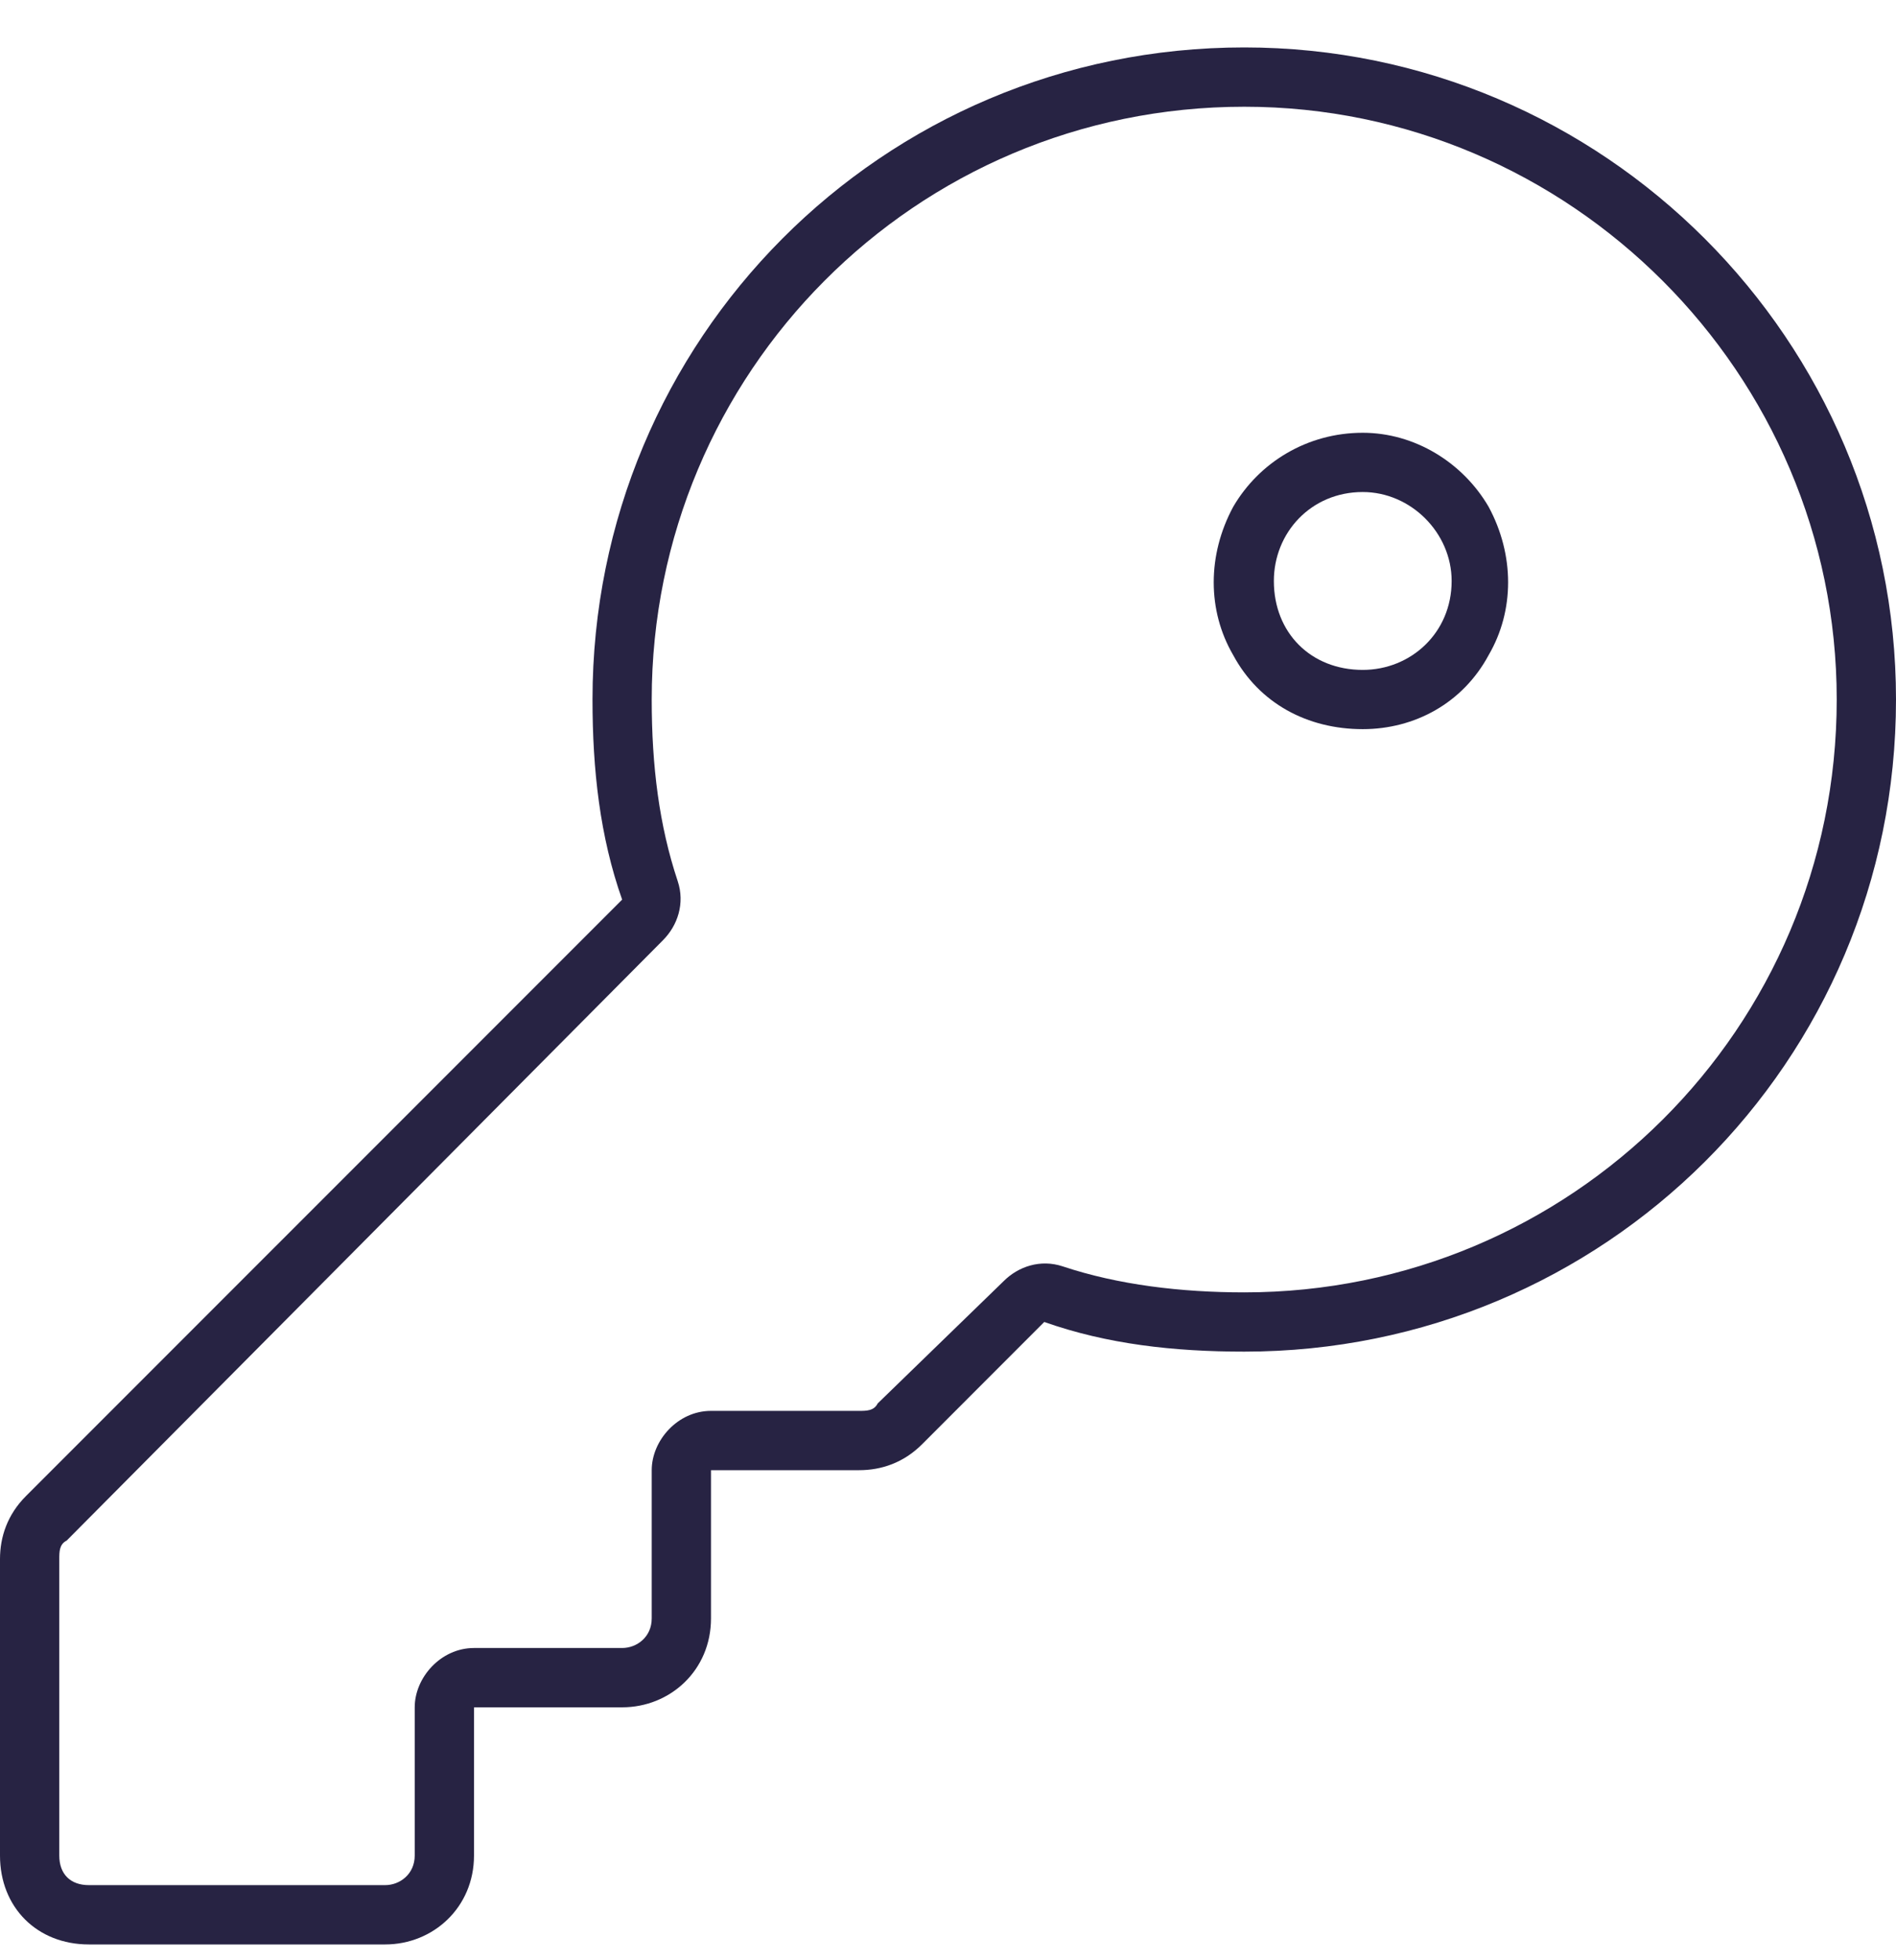 <?xml version="1.0" encoding="UTF-8"?> <svg xmlns="http://www.w3.org/2000/svg" width="30" height="31" viewBox="0 0 30 31" fill="none"><path d="M16.816 20.027C17.695 20.32 18.691 20.438 19.688 20.438C24.844 20.438 29.062 16.277 29.062 11.062C29.062 5.906 24.844 1.688 19.688 1.688C14.473 1.688 10.312 5.906 10.312 11.062C10.312 12.117 10.43 13.055 10.723 13.934C10.84 14.285 10.723 14.637 10.488 14.871L1.055 24.363C0.938 24.422 0.938 24.539 0.938 24.656V29.344C0.938 29.637 1.113 29.812 1.406 29.812H6.094C6.328 29.812 6.562 29.637 6.562 29.344V27C6.562 26.531 6.973 26.062 7.5 26.062H9.844C10.078 26.062 10.312 25.887 10.312 25.594V23.25C10.312 22.781 10.723 22.312 11.25 22.312H13.594C13.711 22.312 13.828 22.312 13.887 22.195L15.879 20.262C16.113 20.027 16.465 19.91 16.816 20.027ZM19.688 21.375C18.574 21.375 17.52 21.258 16.523 20.906L14.59 22.84C14.297 23.133 13.945 23.25 13.594 23.25H12.188H11.25V24.188V25.594C11.25 26.414 10.605 27 9.844 27H8.438H7.5V27.938V29.344C7.5 30.164 6.855 30.75 6.094 30.75H1.406C0.586 30.75 0 30.164 0 29.344V24.656C0 24.305 0.117 23.953 0.41 23.66L9.844 14.227C9.492 13.23 9.375 12.176 9.375 11.062C9.375 5.379 13.945 0.75 19.688 0.75C25.371 0.75 30 5.379 30 11.062C30 16.805 25.371 21.375 19.688 21.375ZM21.562 6.844C22.383 6.844 23.145 7.312 23.555 8.016C23.965 8.777 23.965 9.656 23.555 10.359C23.145 11.121 22.383 11.531 21.562 11.531C20.684 11.531 19.922 11.121 19.512 10.359C19.102 9.656 19.102 8.777 19.512 8.016C19.922 7.312 20.684 6.844 21.562 6.844ZM22.969 9.188C22.969 8.426 22.324 7.781 21.562 7.781C20.742 7.781 20.156 8.426 20.156 9.188C20.156 10.008 20.742 10.594 21.562 10.594C22.324 10.594 22.969 10.008 22.969 9.188Z" fill="#272343"></path></svg> 